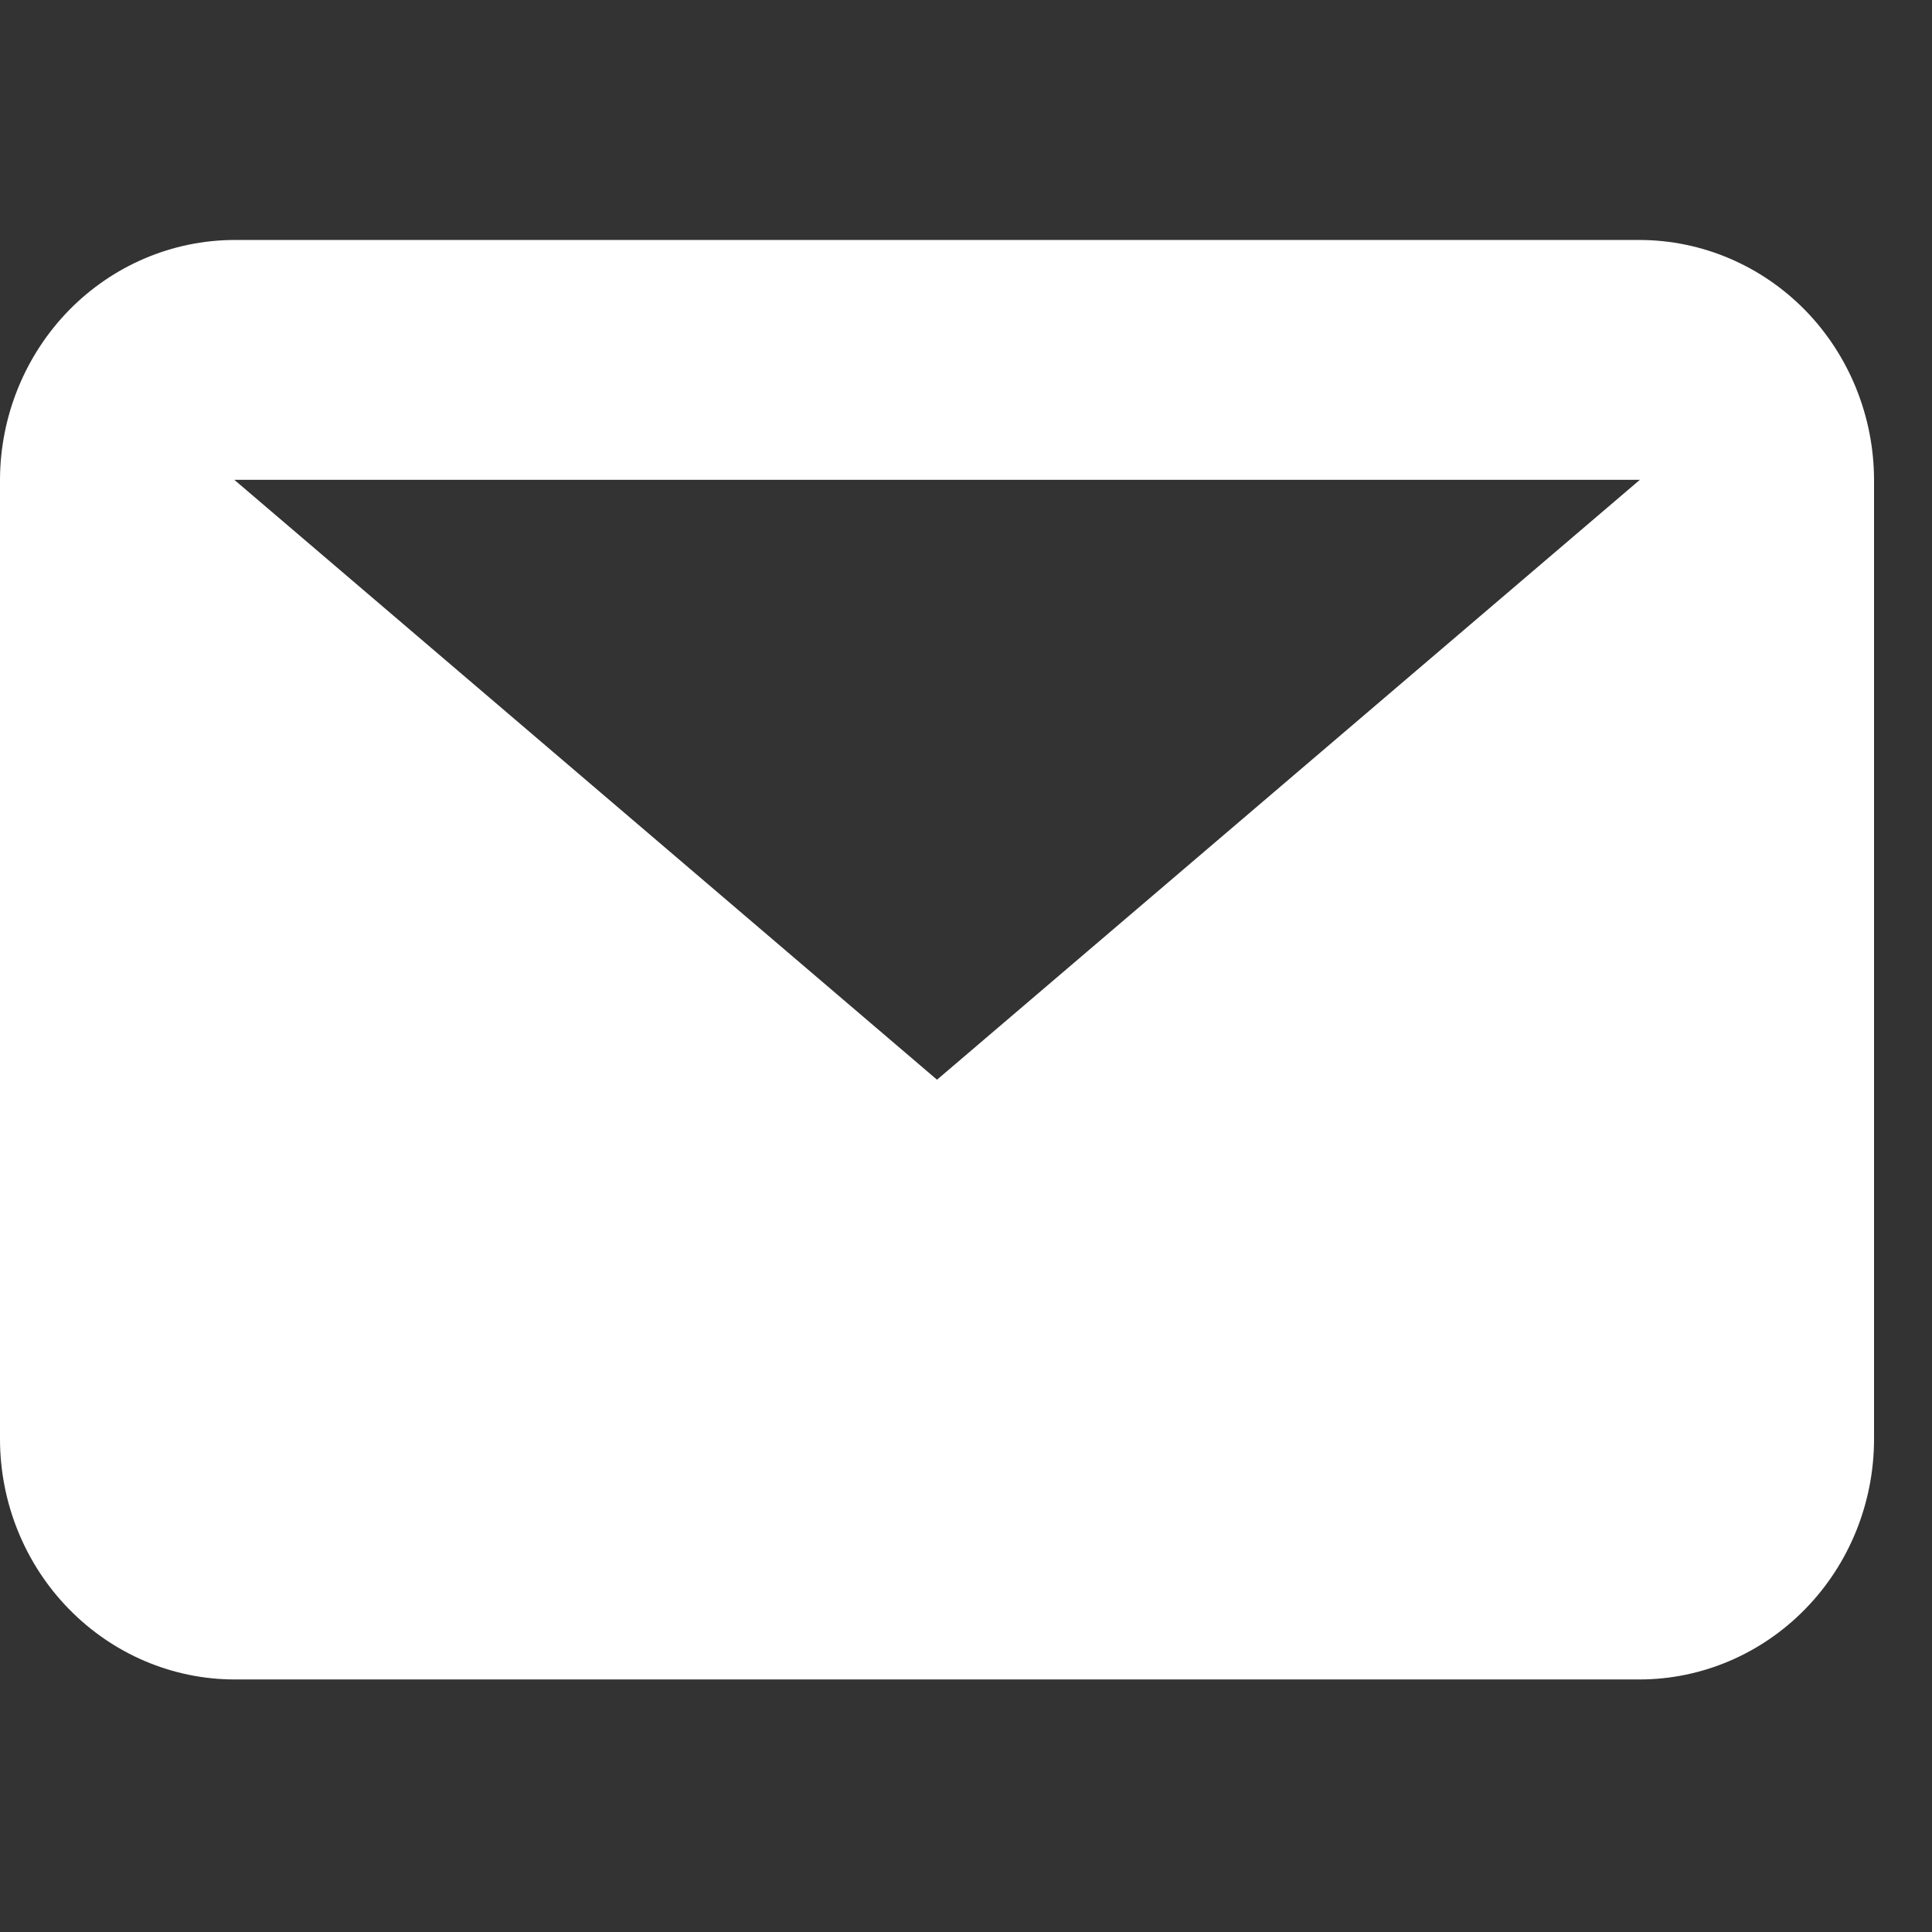 <svg width="14" height="14" viewBox="0 0 14 14" fill="none" xmlns="http://www.w3.org/2000/svg">
<rect x="0" y="0" width="14" height="14" fill="#333333" stroke="none"/>
<path fill-rule="evenodd" clip-rule="evenodd" d="M11.883 3.477H1.698L6.79 7.824L11.883 3.477ZM0 3.477C0.001 3.017 0.181 2.575 0.499 2.249C0.817 1.924 1.248 1.74 1.698 1.739L11.883 1.739C12.333 1.74 12.764 1.924 13.082 2.249C13.4 2.575 13.579 3.017 13.58 3.477V10.431C13.579 10.892 13.4 11.334 13.082 11.659C12.764 11.985 12.333 12.169 11.883 12.17H1.698C1.248 12.169 0.817 11.985 0.499 11.659C0.181 11.334 0.001 10.892 0 10.431L0 3.477Z" fill="white"/>
</svg>
